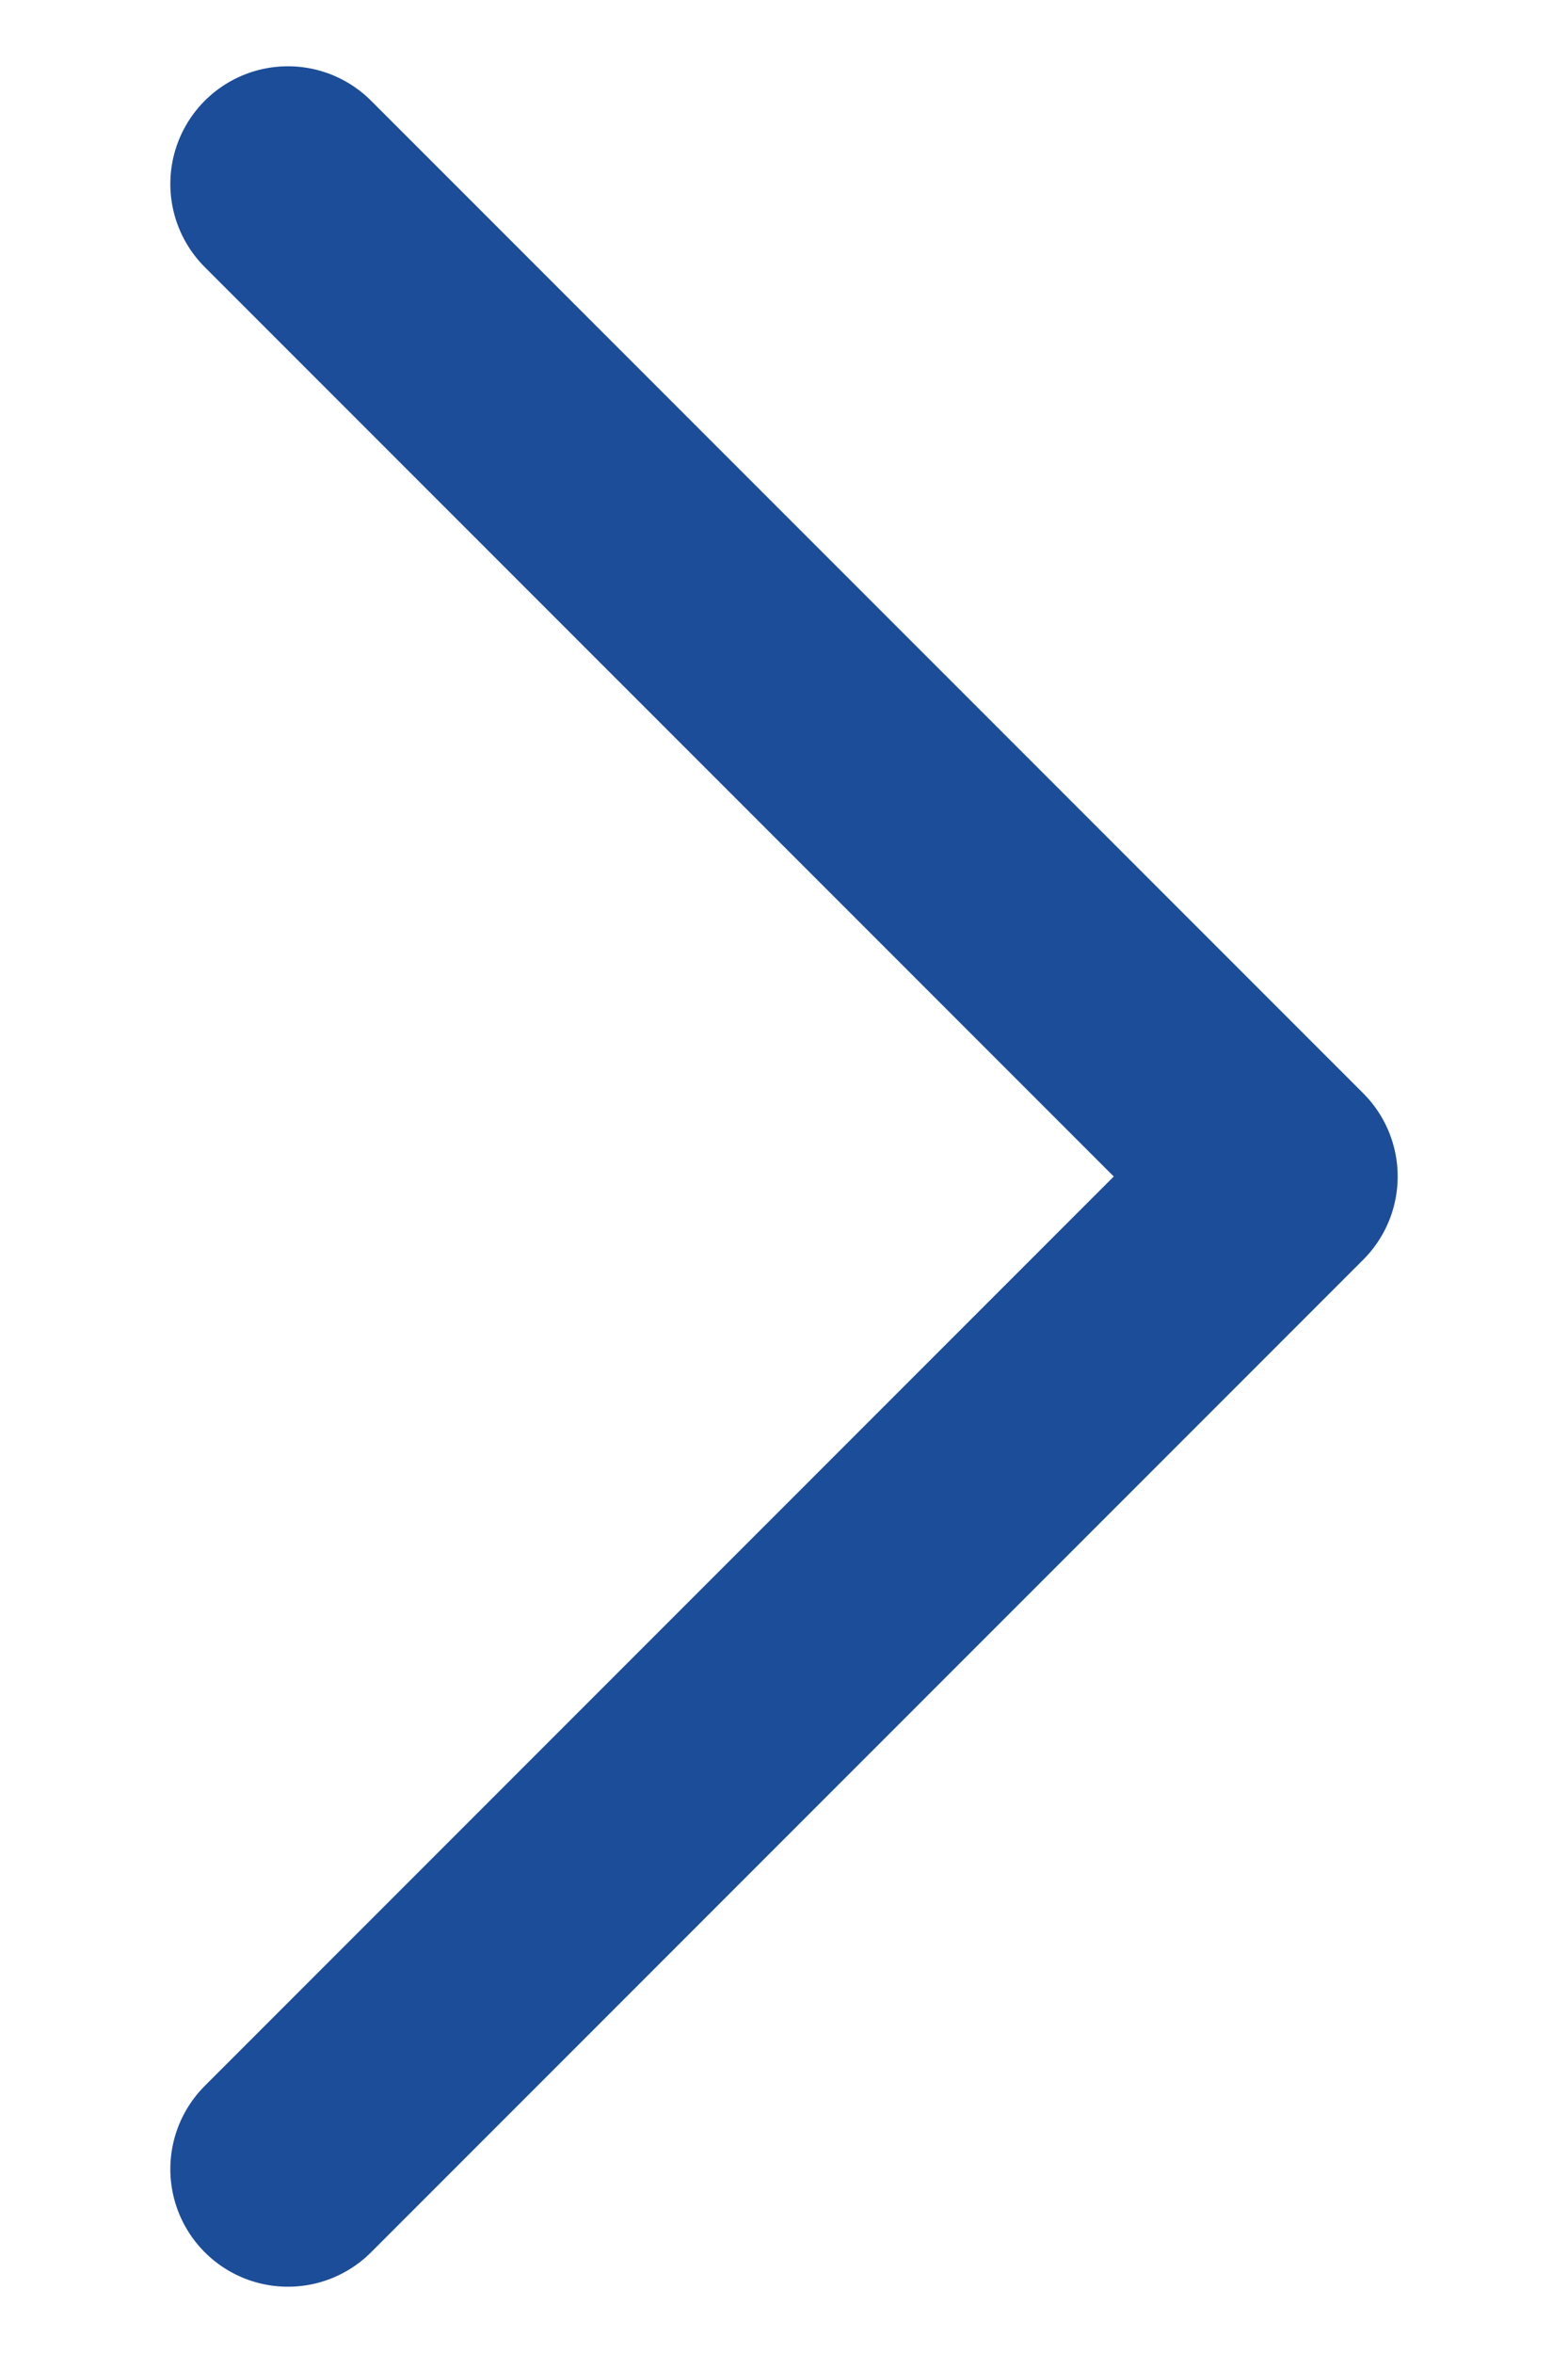 <svg width="8" height="12" viewBox="0 0 8 12" fill="none" xmlns="http://www.w3.org/2000/svg">
<path d="M1.469 0.938L6.531 6L1.469 11.062" stroke="#1C4D99" stroke-width="1.2" stroke-linecap="round" stroke-linejoin="round"/>
</svg>
